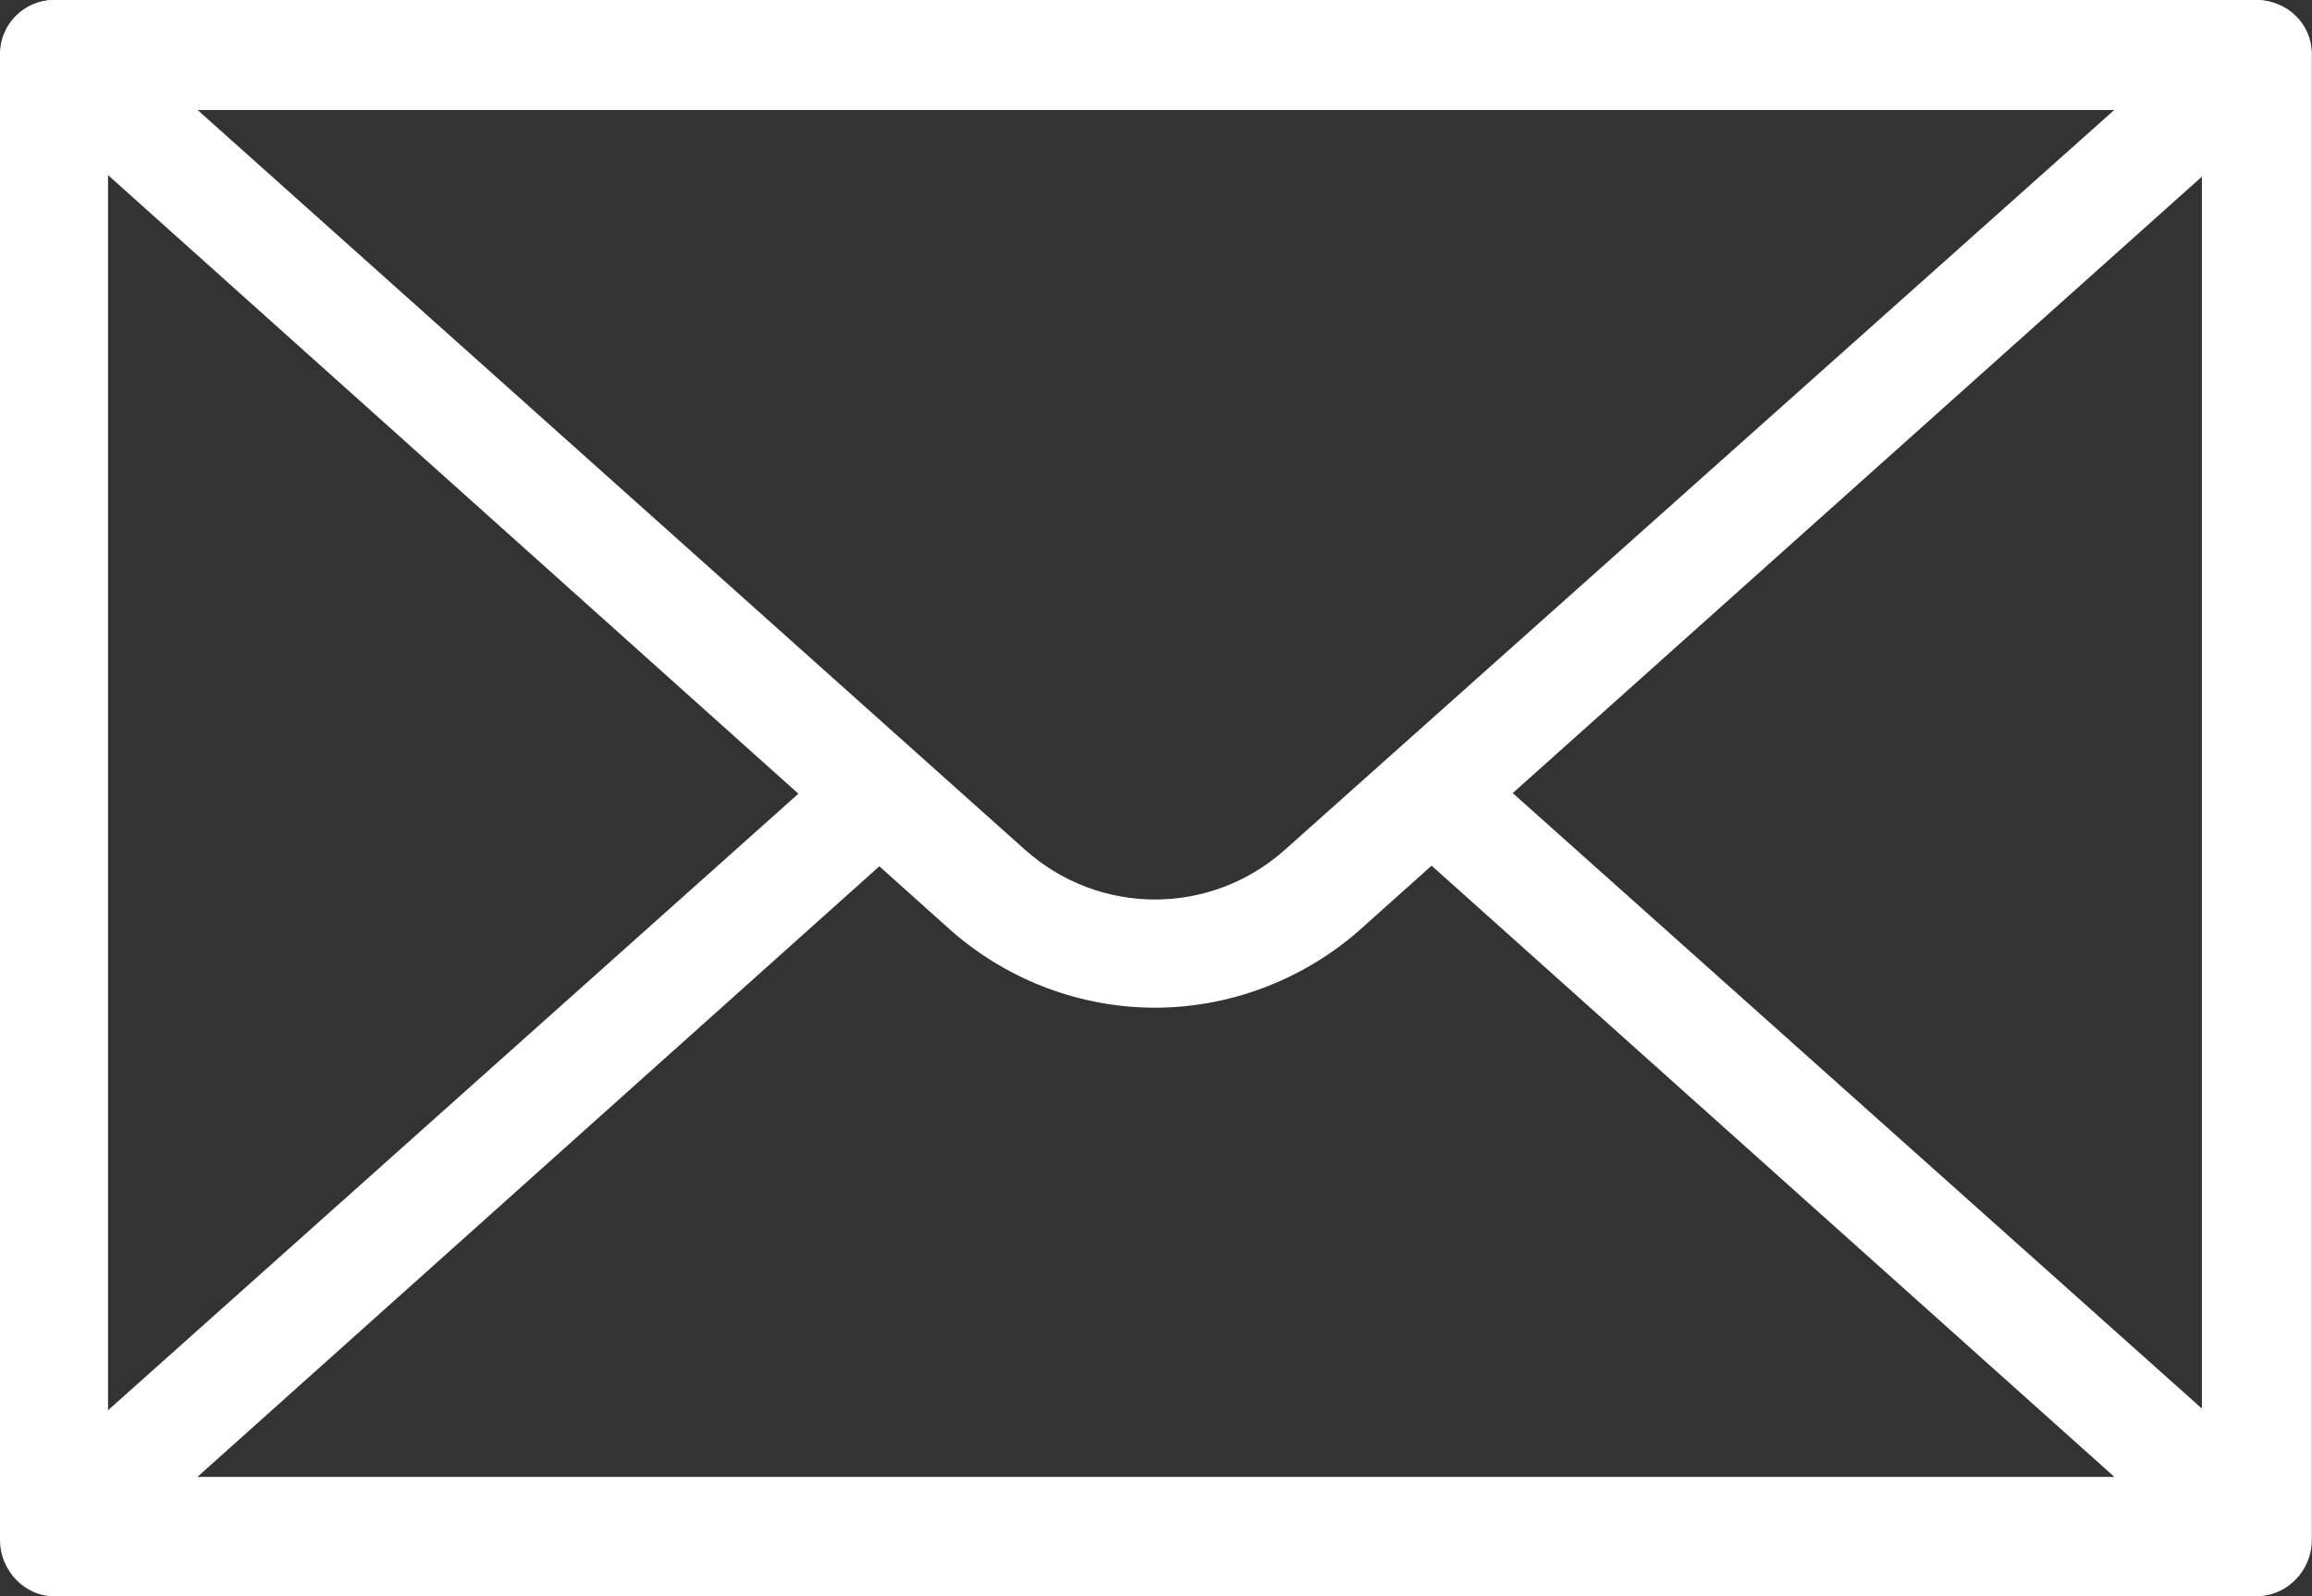 <?xml version="1.0" encoding="utf-8"?>
<!-- Generator: Adobe Illustrator 16.0.0, SVG Export Plug-In . SVG Version: 6.00 Build 0)  -->
<!DOCTYPE svg PUBLIC "-//W3C//DTD SVG 1.1//EN" "http://www.w3.org/Graphics/SVG/1.1/DTD/svg11.dtd">
<svg version="1.1" id="Layer_1" xmlns="http://www.w3.org/2000/svg" xmlns:xlink="http://www.w3.org/1999/xlink" x="0px" y="0px"
	 width="12.411px" height="8.57px" viewBox="0 0 12.411 8.57" enable-background="new 0 0 12.411 8.57" xml:space="preserve">
<rect x="0" y="0" width="12.411" height="8.57" fill="#333333" stroke="none"/>
<path fill-rule="evenodd" clip-rule="evenodd" fill="#FFFFFF" d="M0.58,7.98h11.24V0.59H0.58V7.98z M12.11,8.57H0.29
	C0.13,8.57,0,8.429,0,8.269V0.29C0,0.13,0.13,0,0.29,0h11.82c0.171,0,0.3,0.13,0.3,0.29v7.979C12.41,8.429,12.281,8.57,12.11,8.57z"
	/>
<path fill-rule="evenodd" clip-rule="evenodd" fill="#FFFFFF" d="M7.1,4.781L7.1,4.781L7.1,4.781z M1.06,0.59L5.5,4.56
	c0.4,0.359,1,0.359,1.4,0l4.45-3.97H1.06z M6.2,5.41C5.81,5.41,5.42,5.27,5.11,5L0.1,0.51C0.01,0.43-0.02,0.3,0.02,0.19
	C0.06,0.08,0.17,0,0.29,0h11.82c0.13,0,0.229,0.08,0.28,0.19c0.04,0.11,0.01,0.24-0.08,0.32L7.291,5C6.98,5.27,6.589,5.41,6.2,5.41z
	"/>
<path fill="#FFFFFF" d="M12.11,8.509H0.29c-0.12,0-0.23-0.07-0.27-0.189C-0.02,8.21,0.01,8.08,0.1,8L4.5,4.07
	c0.12-0.11,0.31-0.1,0.41,0.02c0.11,0.12,0.1,0.3-0.02,0.409l-3.83,3.43h10.29L7.52,4.5C7.4,4.39,7.39,4.21,7.49,4.09
	C7.6,3.97,7.791,3.96,7.91,4.07L12.31,8c0.09,0.08,0.12,0.211,0.08,0.32C12.339,8.439,12.24,8.509,12.11,8.509z"/>
</svg>
